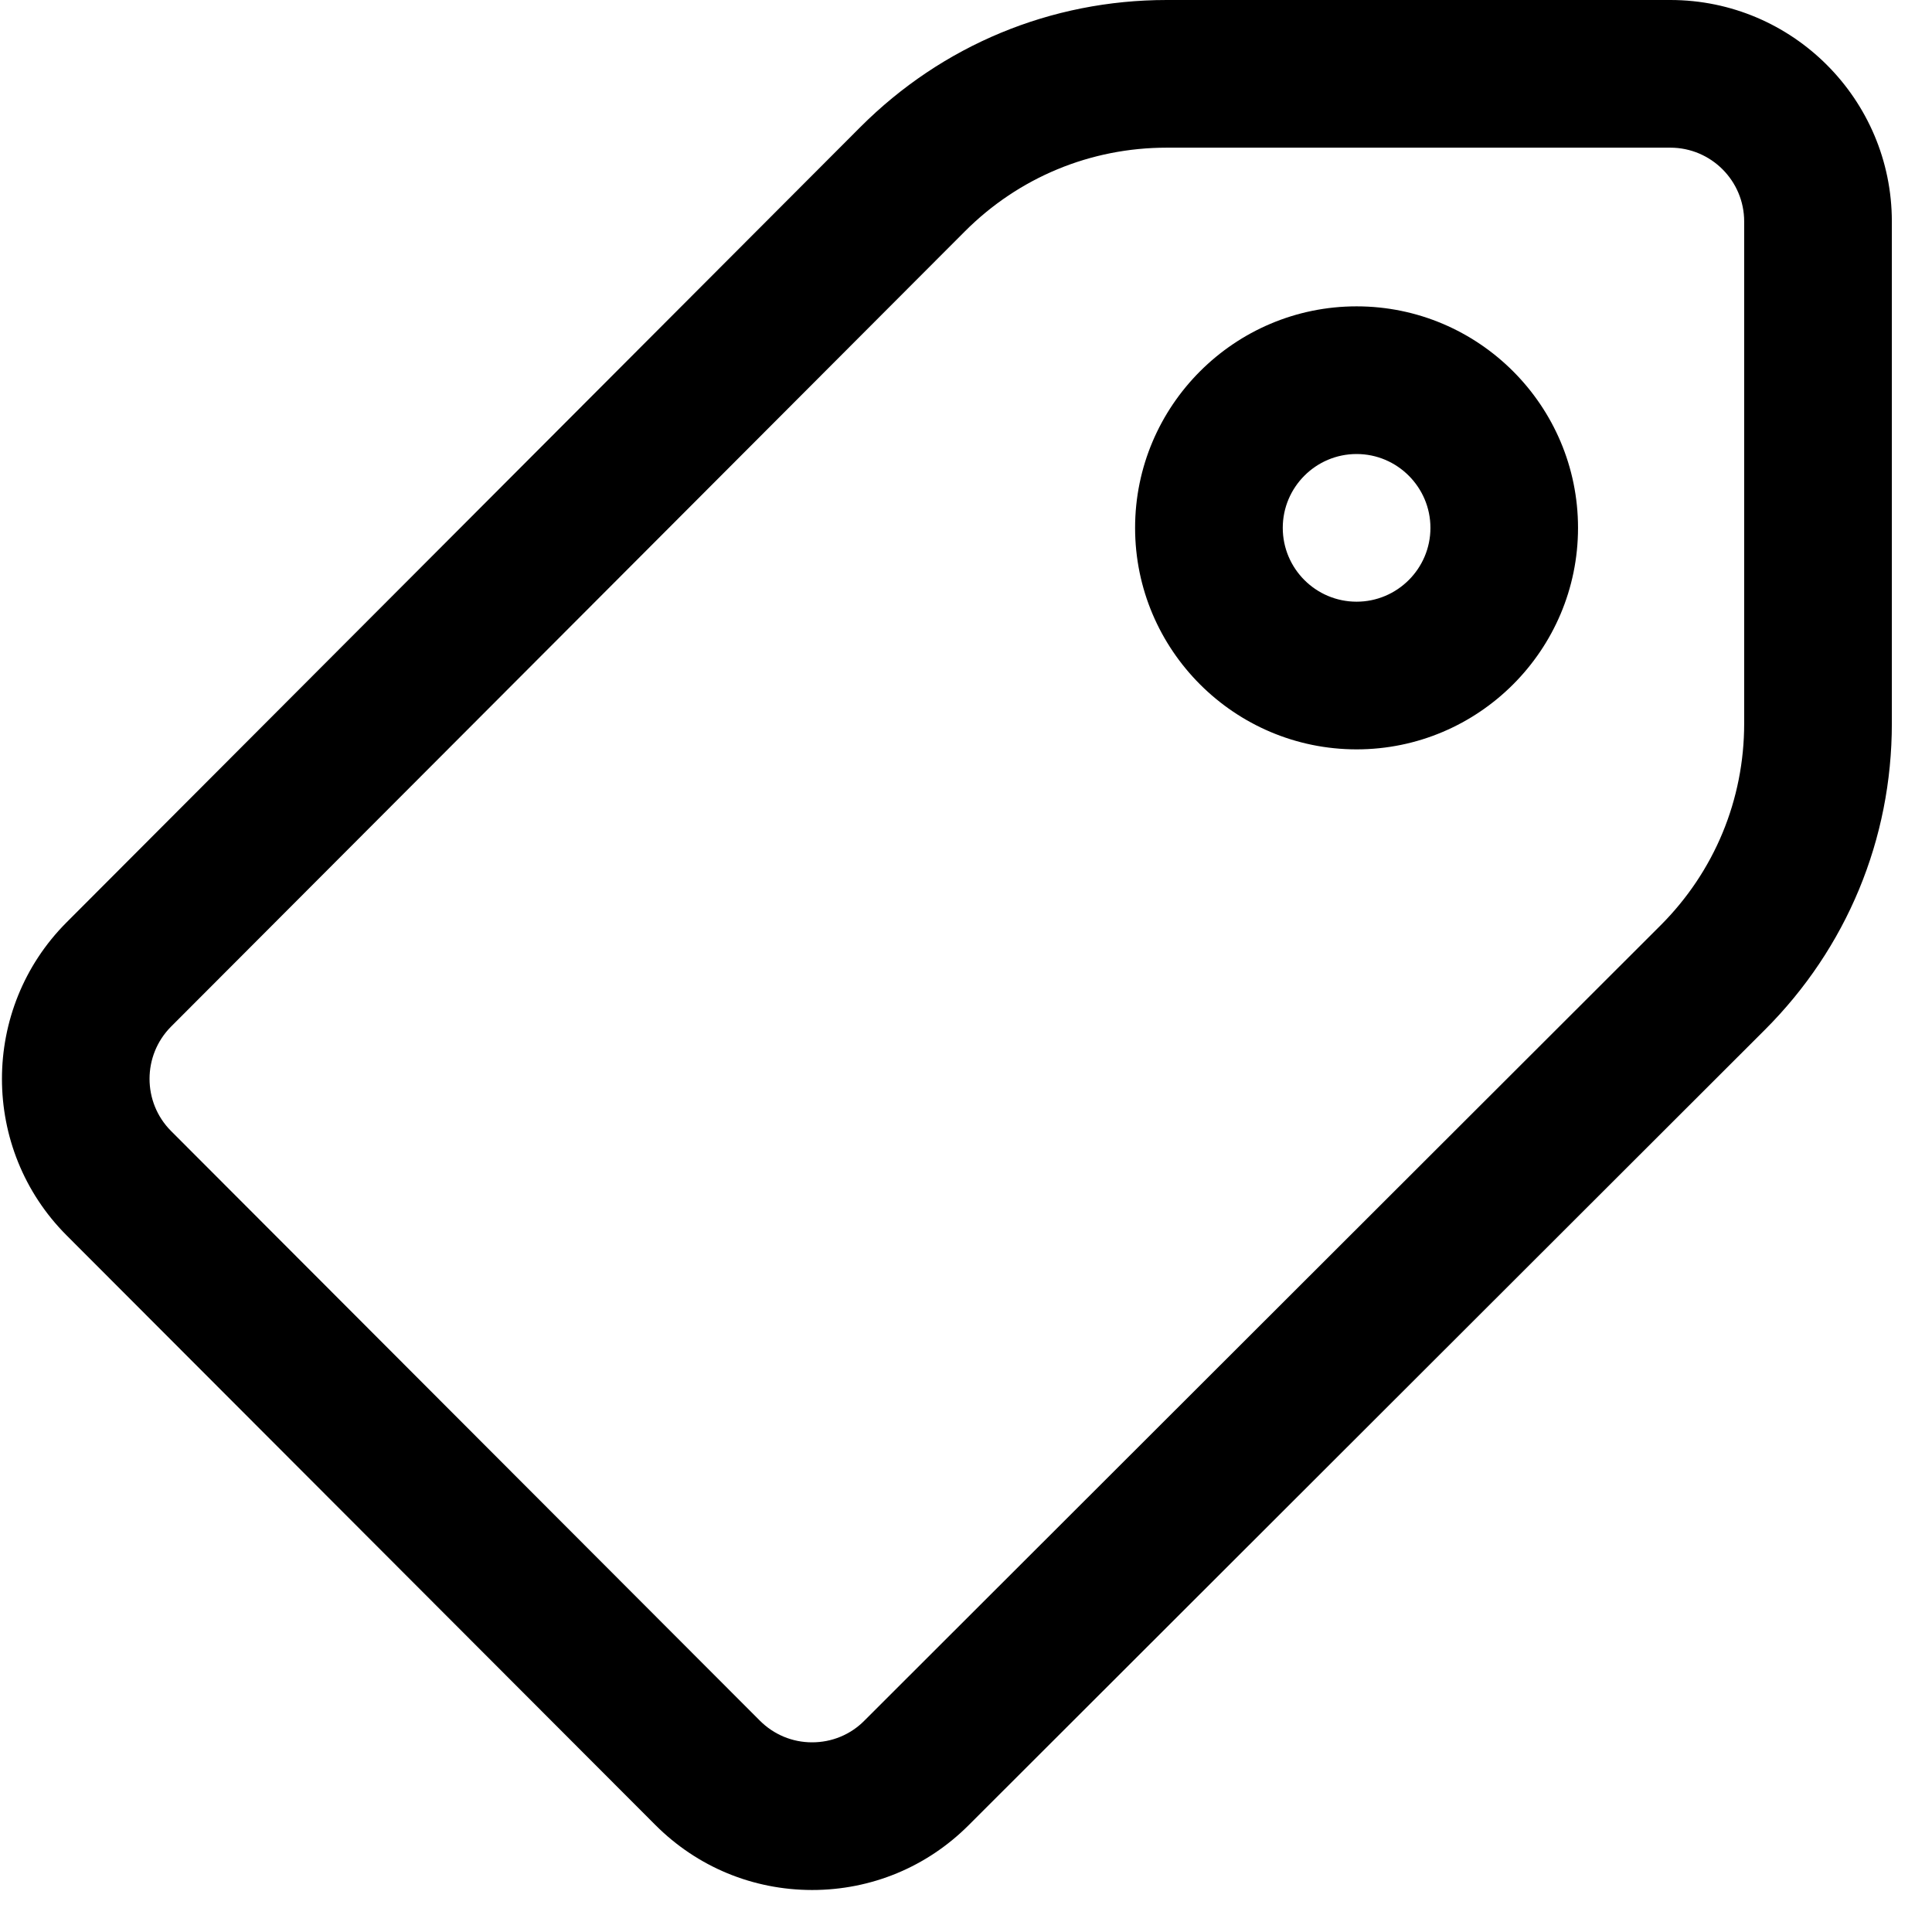 <svg width="23" height="23" viewBox="0 0 23 23" fill="none" xmlns="http://www.w3.org/2000/svg">
<path d="M9.668 22.5H9.666C8.962 22.499 8.3 22.225 7.802 21.726L0.792 14.706C-0.233 13.679 -0.233 12.008 0.792 10.981L10.242 1.513C11.216 0.538 12.511 0 13.89 0H19.885C21.339 0 22.522 1.183 22.522 2.637V8.613C22.522 9.991 21.985 11.286 21.01 12.26L11.531 21.729C11.034 22.226 10.372 22.5 9.668 22.5ZM13.89 1.758C12.982 1.758 12.128 2.112 11.486 2.755L2.036 12.222C1.695 12.565 1.695 13.122 2.036 13.464L9.046 20.484C9.212 20.65 9.433 20.742 9.667 20.742H9.668C9.783 20.742 9.898 20.72 10.004 20.676C10.111 20.632 10.208 20.567 10.289 20.485L19.768 11.017C20.41 10.375 20.764 9.521 20.764 8.613V2.637C20.764 2.152 20.37 1.758 19.885 1.758H13.89ZM16.15 8.921C14.696 8.921 13.513 7.738 13.513 6.284C13.513 4.83 14.696 3.647 16.15 3.647C17.604 3.647 18.786 4.83 18.786 6.284C18.786 7.738 17.604 8.921 16.15 8.921ZM16.15 5.405C15.665 5.405 15.271 5.8 15.271 6.284C15.271 6.769 15.665 7.163 16.15 7.163C16.634 7.163 17.029 6.769 17.029 6.284C17.029 5.8 16.634 5.405 16.15 5.405Z" fill="black"/>
</svg>
